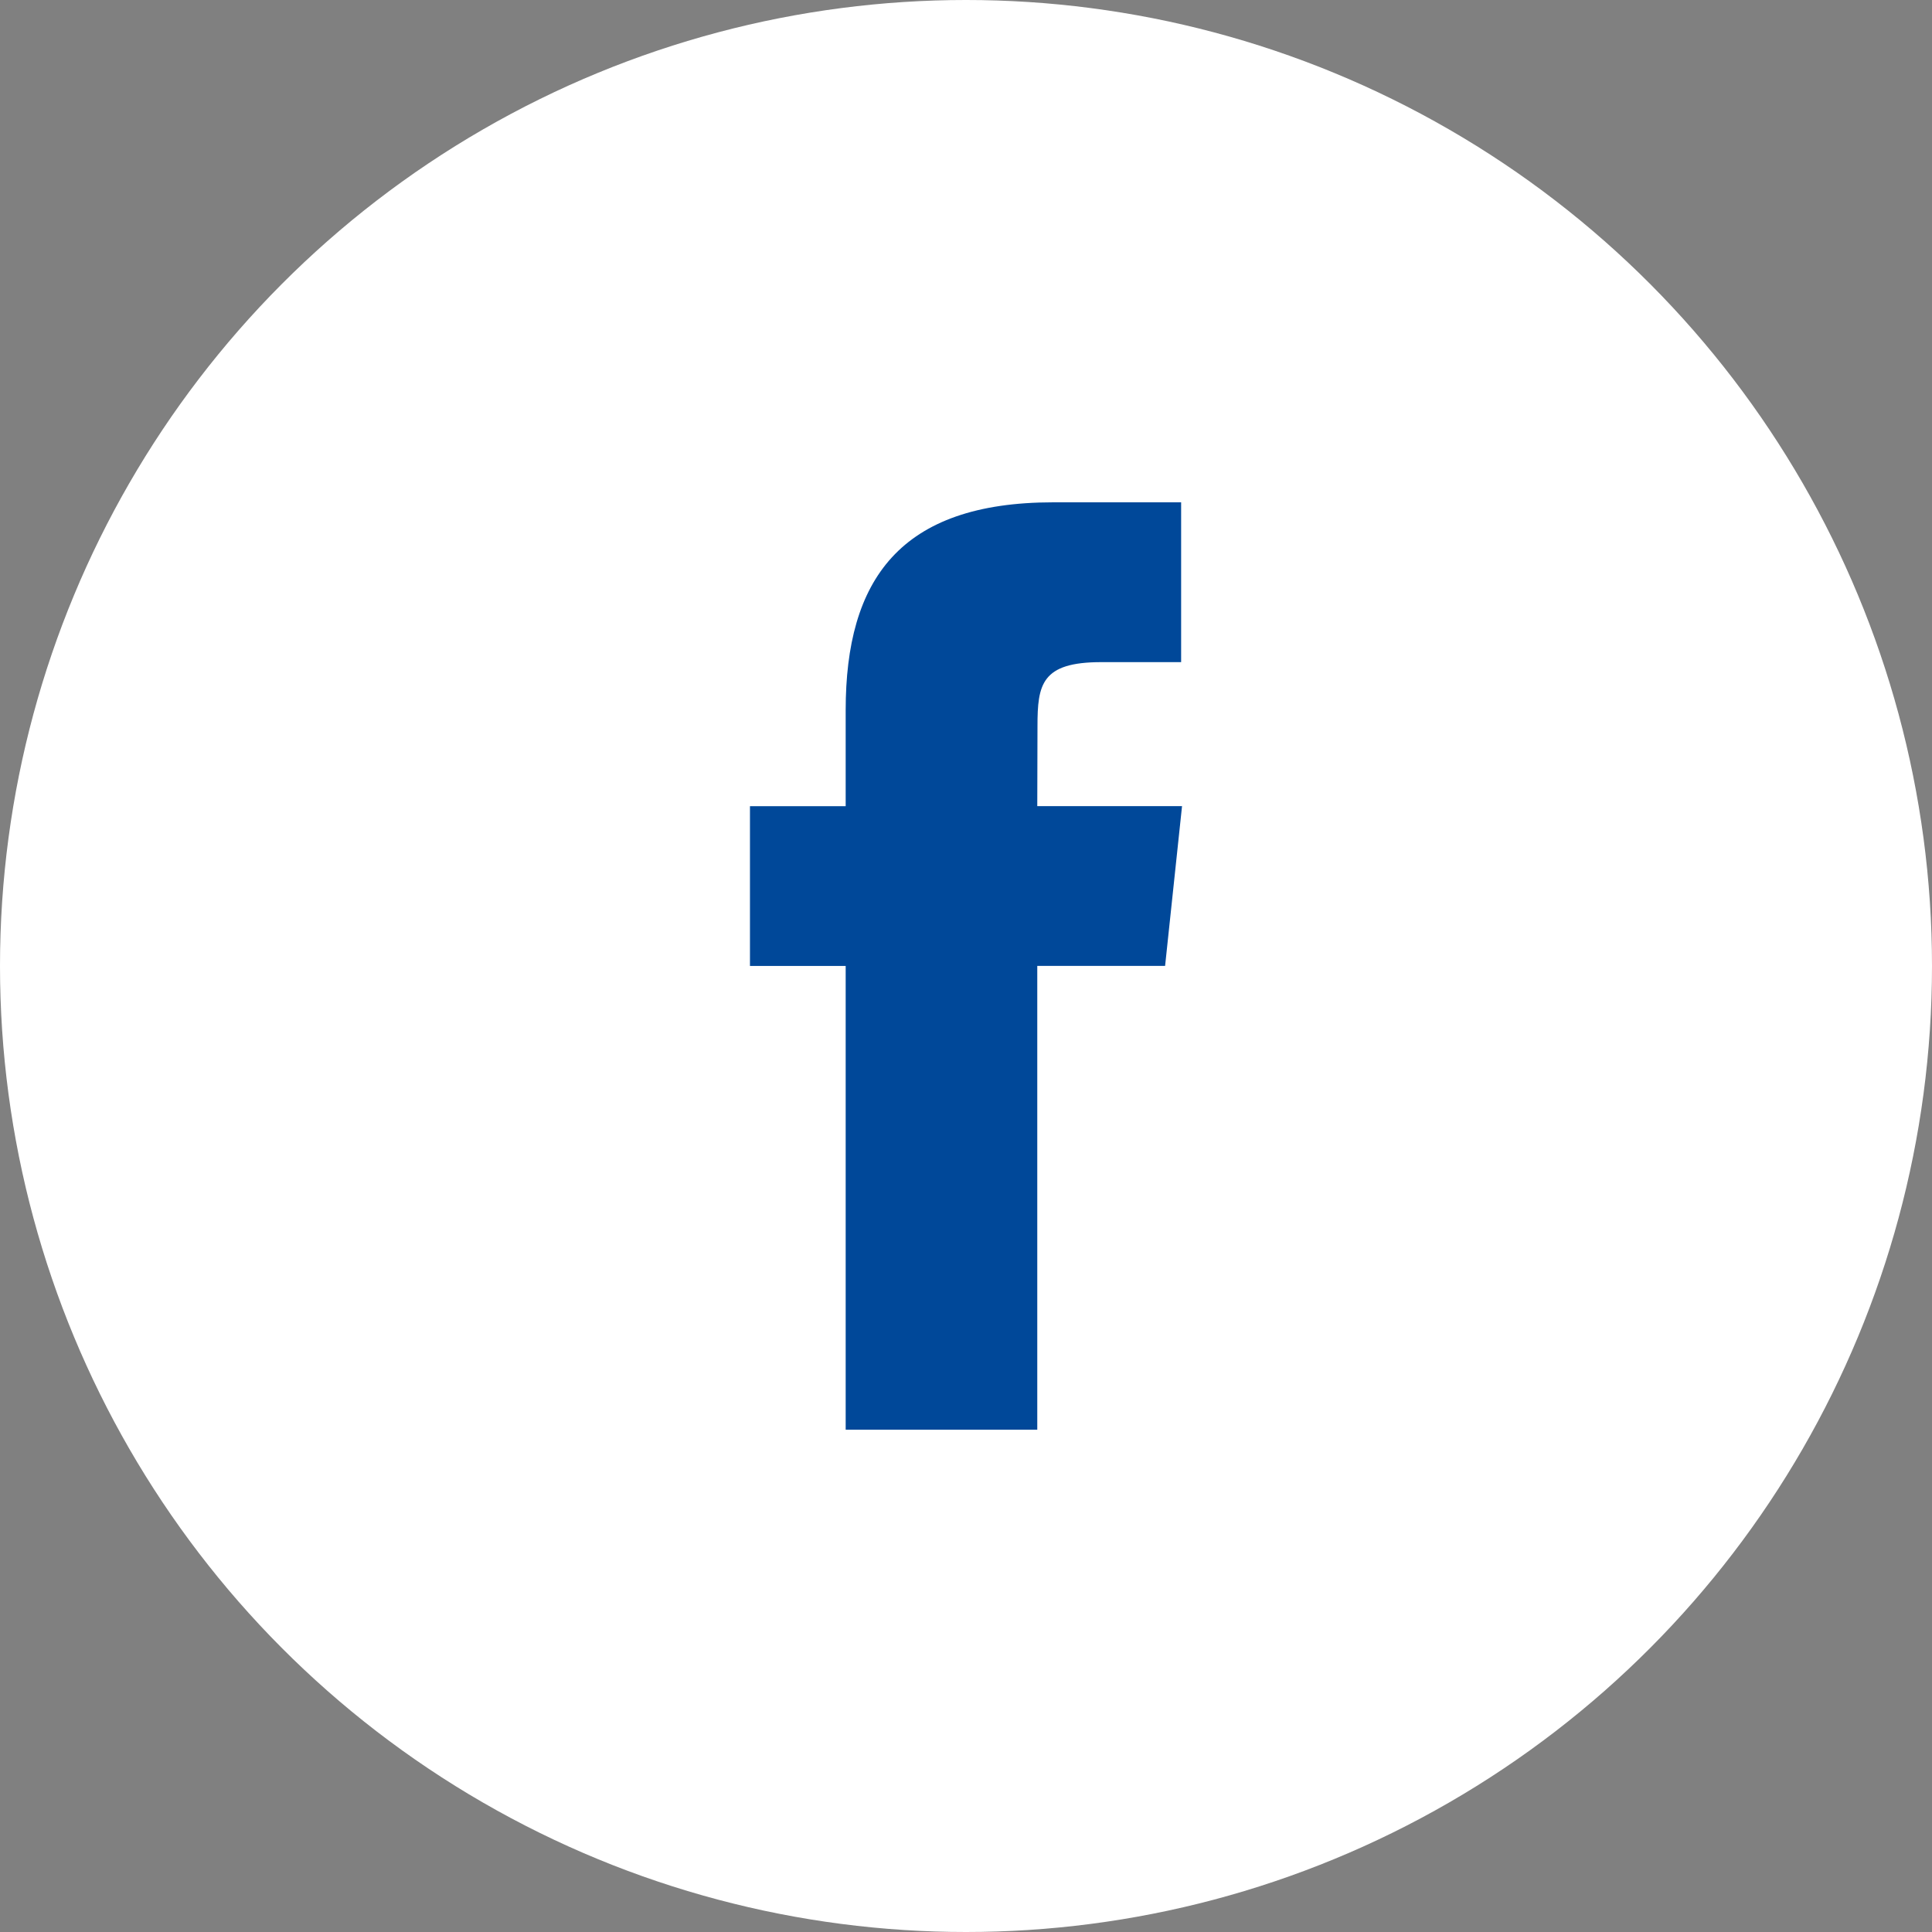 <svg data-name="Ebene 1" xmlns="http://www.w3.org/2000/svg" viewBox="0 0 100 100"><rect x="0" y="0" width="100" height="100" fill="#808080" stroke="none"/><defs><style>.cls-1{fill:#fff;}.cls-2{fill:#004899;}</style></defs><circle class="cls-1" cx="50" cy="50" r="50"/><g data-name="Layer 3"><path class="cls-2" d="M53.689,74h-9.917V49.998H38.818V41.727h4.954V36.76C43.772,30.013,46.57,26,54.518,26h6.617v8.272H56.999c-3.094,0-3.299,1.156-3.299,3.313l-.011,4.14h7.493l-.877,8.271H53.689Z"/></g></svg>

